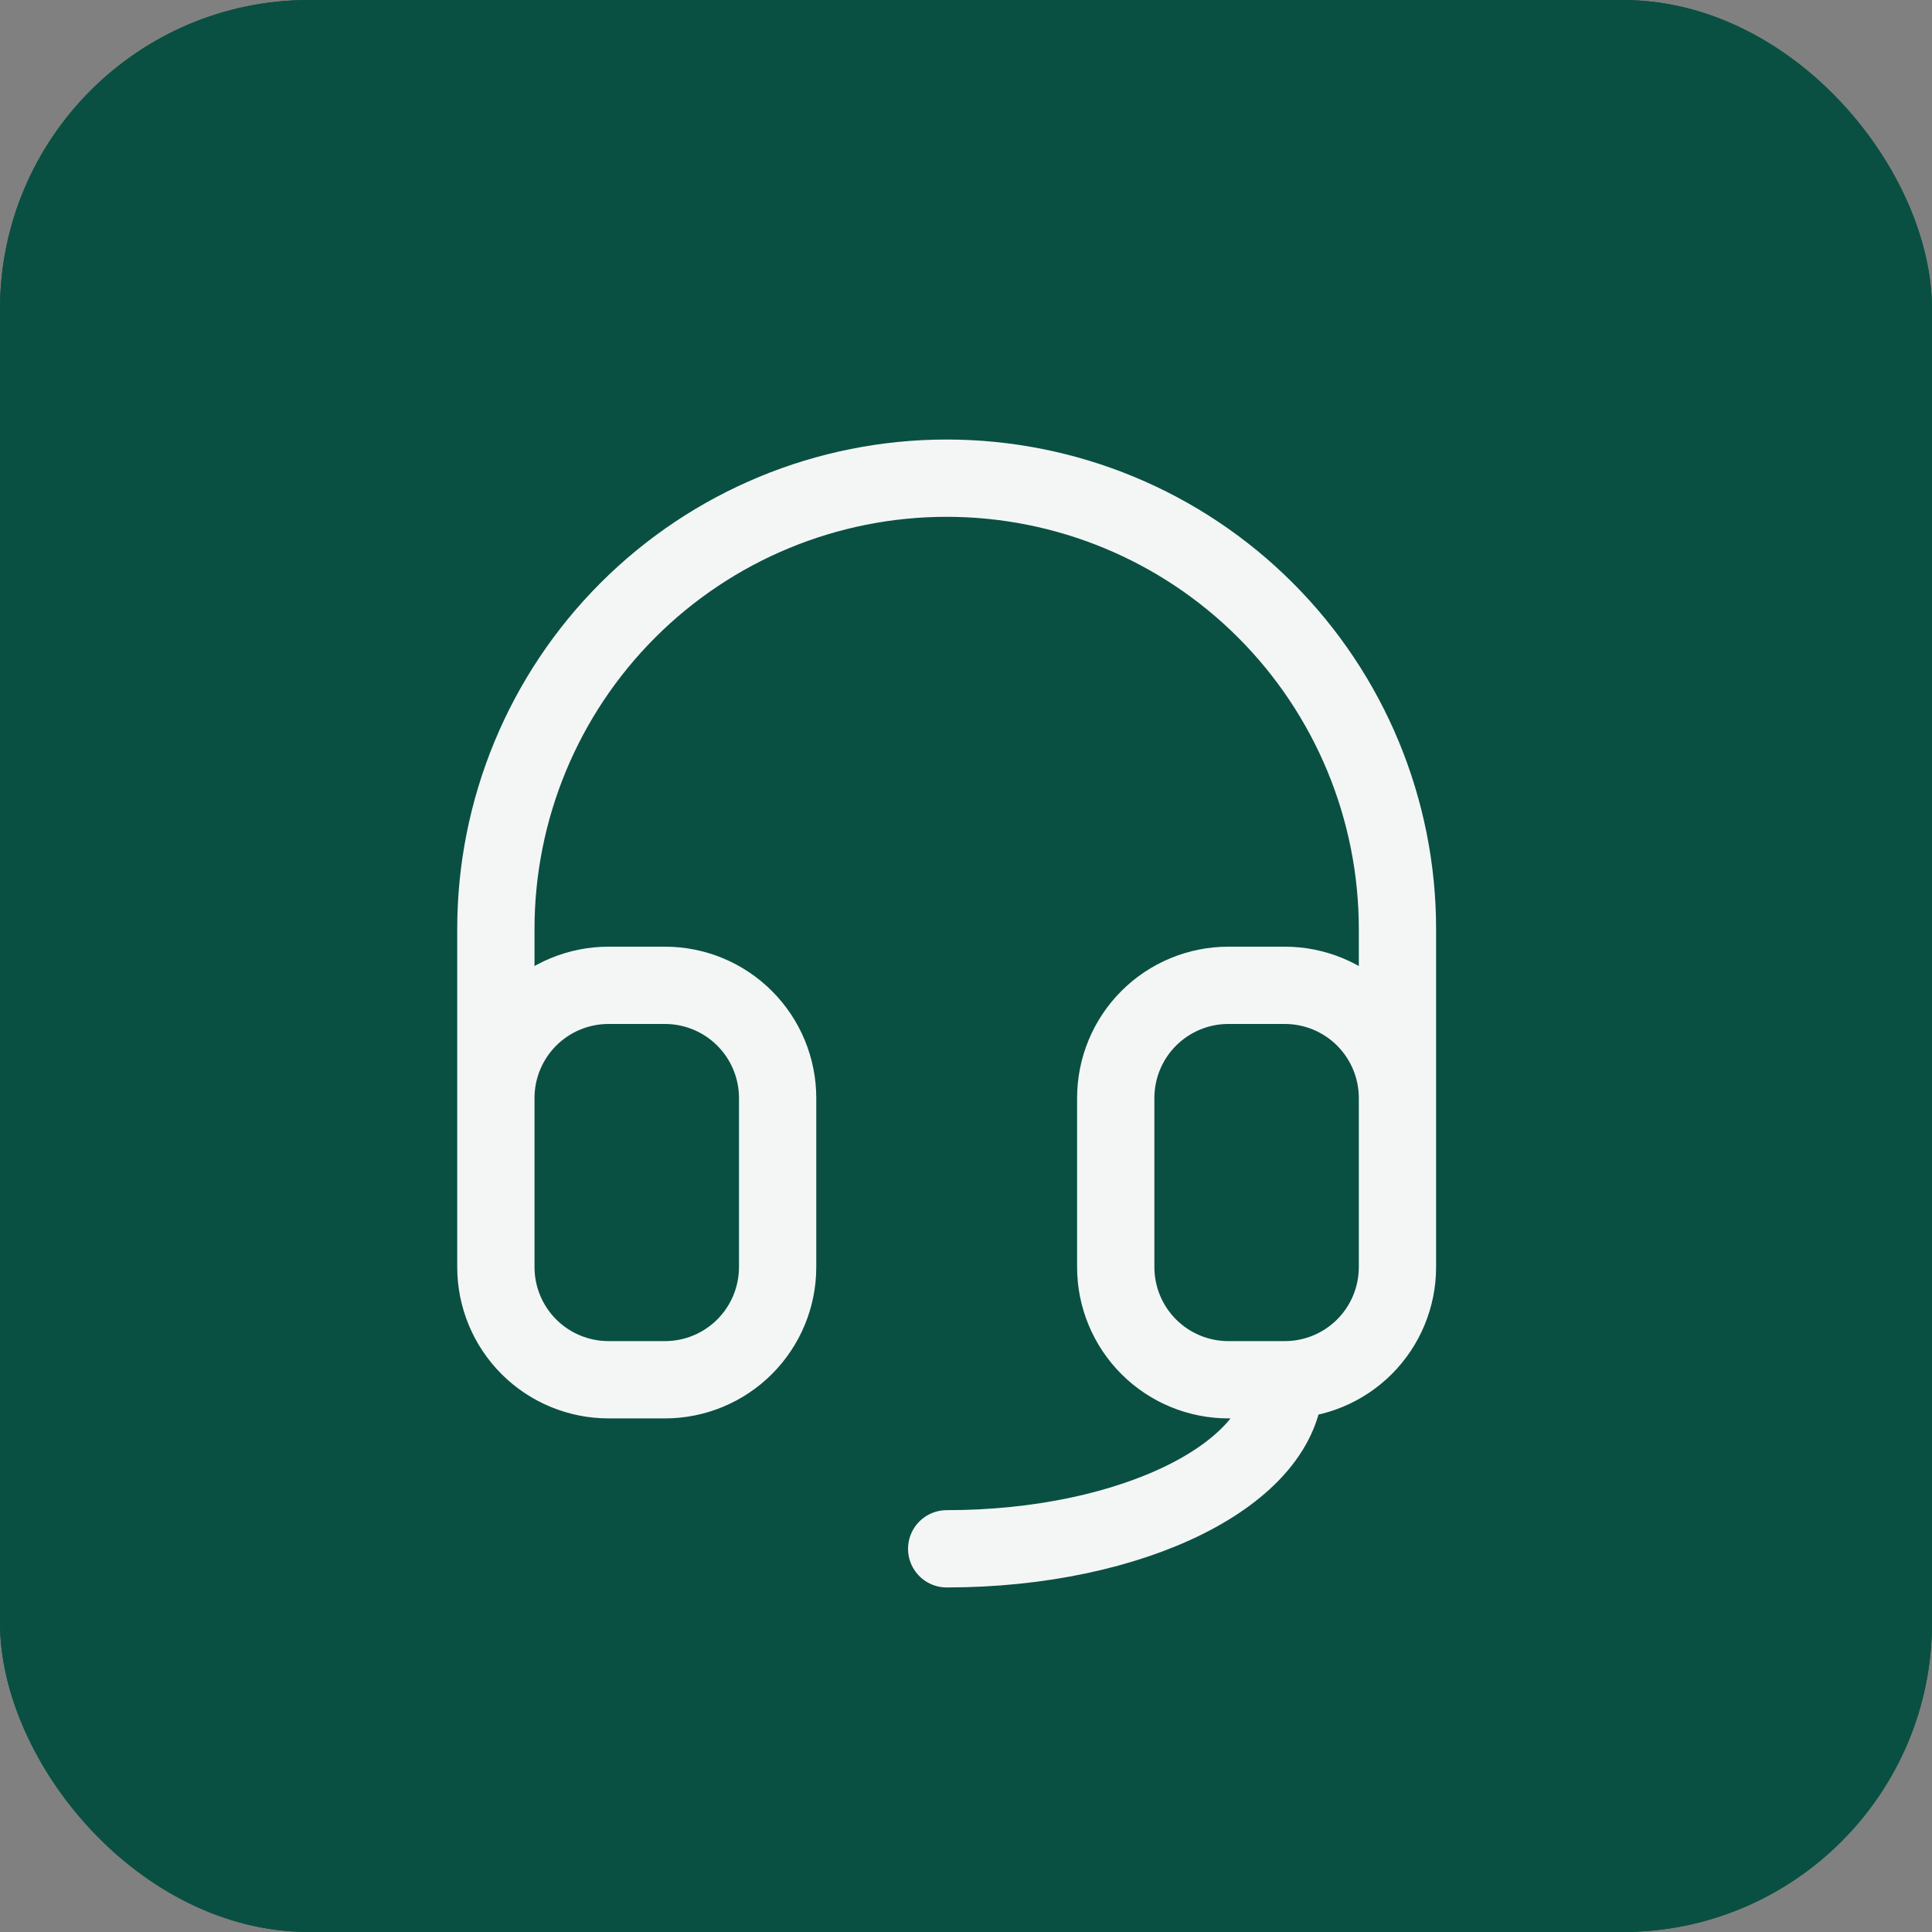 <svg width="50" height="50" viewBox="0 0 50 50" fill="none" xmlns="http://www.w3.org/2000/svg">
<rect x="0" y="0" width="50" height="50" fill="#808080" stroke="none"/>
<rect width="50" height="50" rx="8" fill="#0A5042"/>
<path d="M18.849 39.908C15.747 39.908 13.233 37.379 13.233 34.26L13.265 20.3C13.265 14.059 18.295 9 24.501 9C30.707 9 35.737 14.059 35.737 20.3V24.676L35.769 32.745C35.769 32.866 35.867 32.963 35.987 32.963H38.943C40.078 32.963 41 32.036 41 30.894V25.045C41 23.902 40.08 22.976 38.943 22.976H38.07" stroke="#EFF0F0" stroke-width="2" stroke-miterlimit="10" stroke-linecap="round"/>
<path d="M10.931 32.959H10.057C8.922 32.959 8 32.033 8 30.891V25.041C8 23.899 8.92 22.973 10.057 22.973H10.931" stroke="#EFF0F0" stroke-width="2" stroke-miterlimit="10" stroke-linecap="round"/>
<path d="M20.798 41.699H22.847C23.835 41.699 24.636 40.898 24.636 39.91V39.901C24.636 38.913 23.835 38.112 22.847 38.112H20.798C19.81 38.112 19.009 38.913 19.009 39.901V39.91C19.009 40.898 19.81 41.699 20.798 41.699Z" stroke="#EFF0F0" stroke-width="2" stroke-miterlimit="10" stroke-linecap="round"/>
<path d="M30.945 15.615C29.503 13.643 27.173 12.363 24.544 12.363C21.915 12.363 19.585 13.643 18.143 15.617" stroke="#EFF0F0" stroke-width="2" stroke-miterlimit="10" stroke-linecap="round"/>
<rect width="50" height="50" rx="8" fill="#0A5042"/>
<path d="M12.833 28.417V24.042C12.833 20.948 14.062 17.98 16.25 15.792C18.438 13.604 21.405 12.375 24.5 12.375C27.594 12.375 30.561 13.604 32.749 15.792C34.937 17.98 36.166 20.948 36.166 24.042V28.417M12.833 28.417C12.833 27.643 13.14 26.901 13.687 26.354C14.234 25.807 14.976 25.5 15.75 25.5H17.208C17.982 25.5 18.723 25.807 19.27 26.354C19.817 26.901 20.125 27.643 20.125 28.417V32.792C20.125 33.565 19.817 34.307 19.27 34.854C18.723 35.401 17.982 35.708 17.208 35.708H15.75C14.976 35.708 14.234 35.401 13.687 34.854C13.14 34.307 12.833 33.565 12.833 32.792V28.417ZM36.166 28.417C36.166 27.643 35.859 26.901 35.312 26.354C34.765 25.807 34.023 25.5 33.25 25.5H31.791C31.018 25.5 30.276 25.807 29.729 26.354C29.182 26.901 28.875 27.643 28.875 28.417V32.792C28.875 33.565 29.182 34.307 29.729 34.854C30.276 35.401 31.018 35.708 31.791 35.708H33.25M36.166 28.417V32.792C36.166 33.565 35.859 34.307 35.312 34.854C34.765 35.401 34.023 35.708 33.25 35.708M33.25 35.708C33.25 38.125 29.333 40.083 24.5 40.083" stroke="#F4F6F6" stroke-width="2" stroke-linecap="round" stroke-linejoin="round"/>
</svg>
